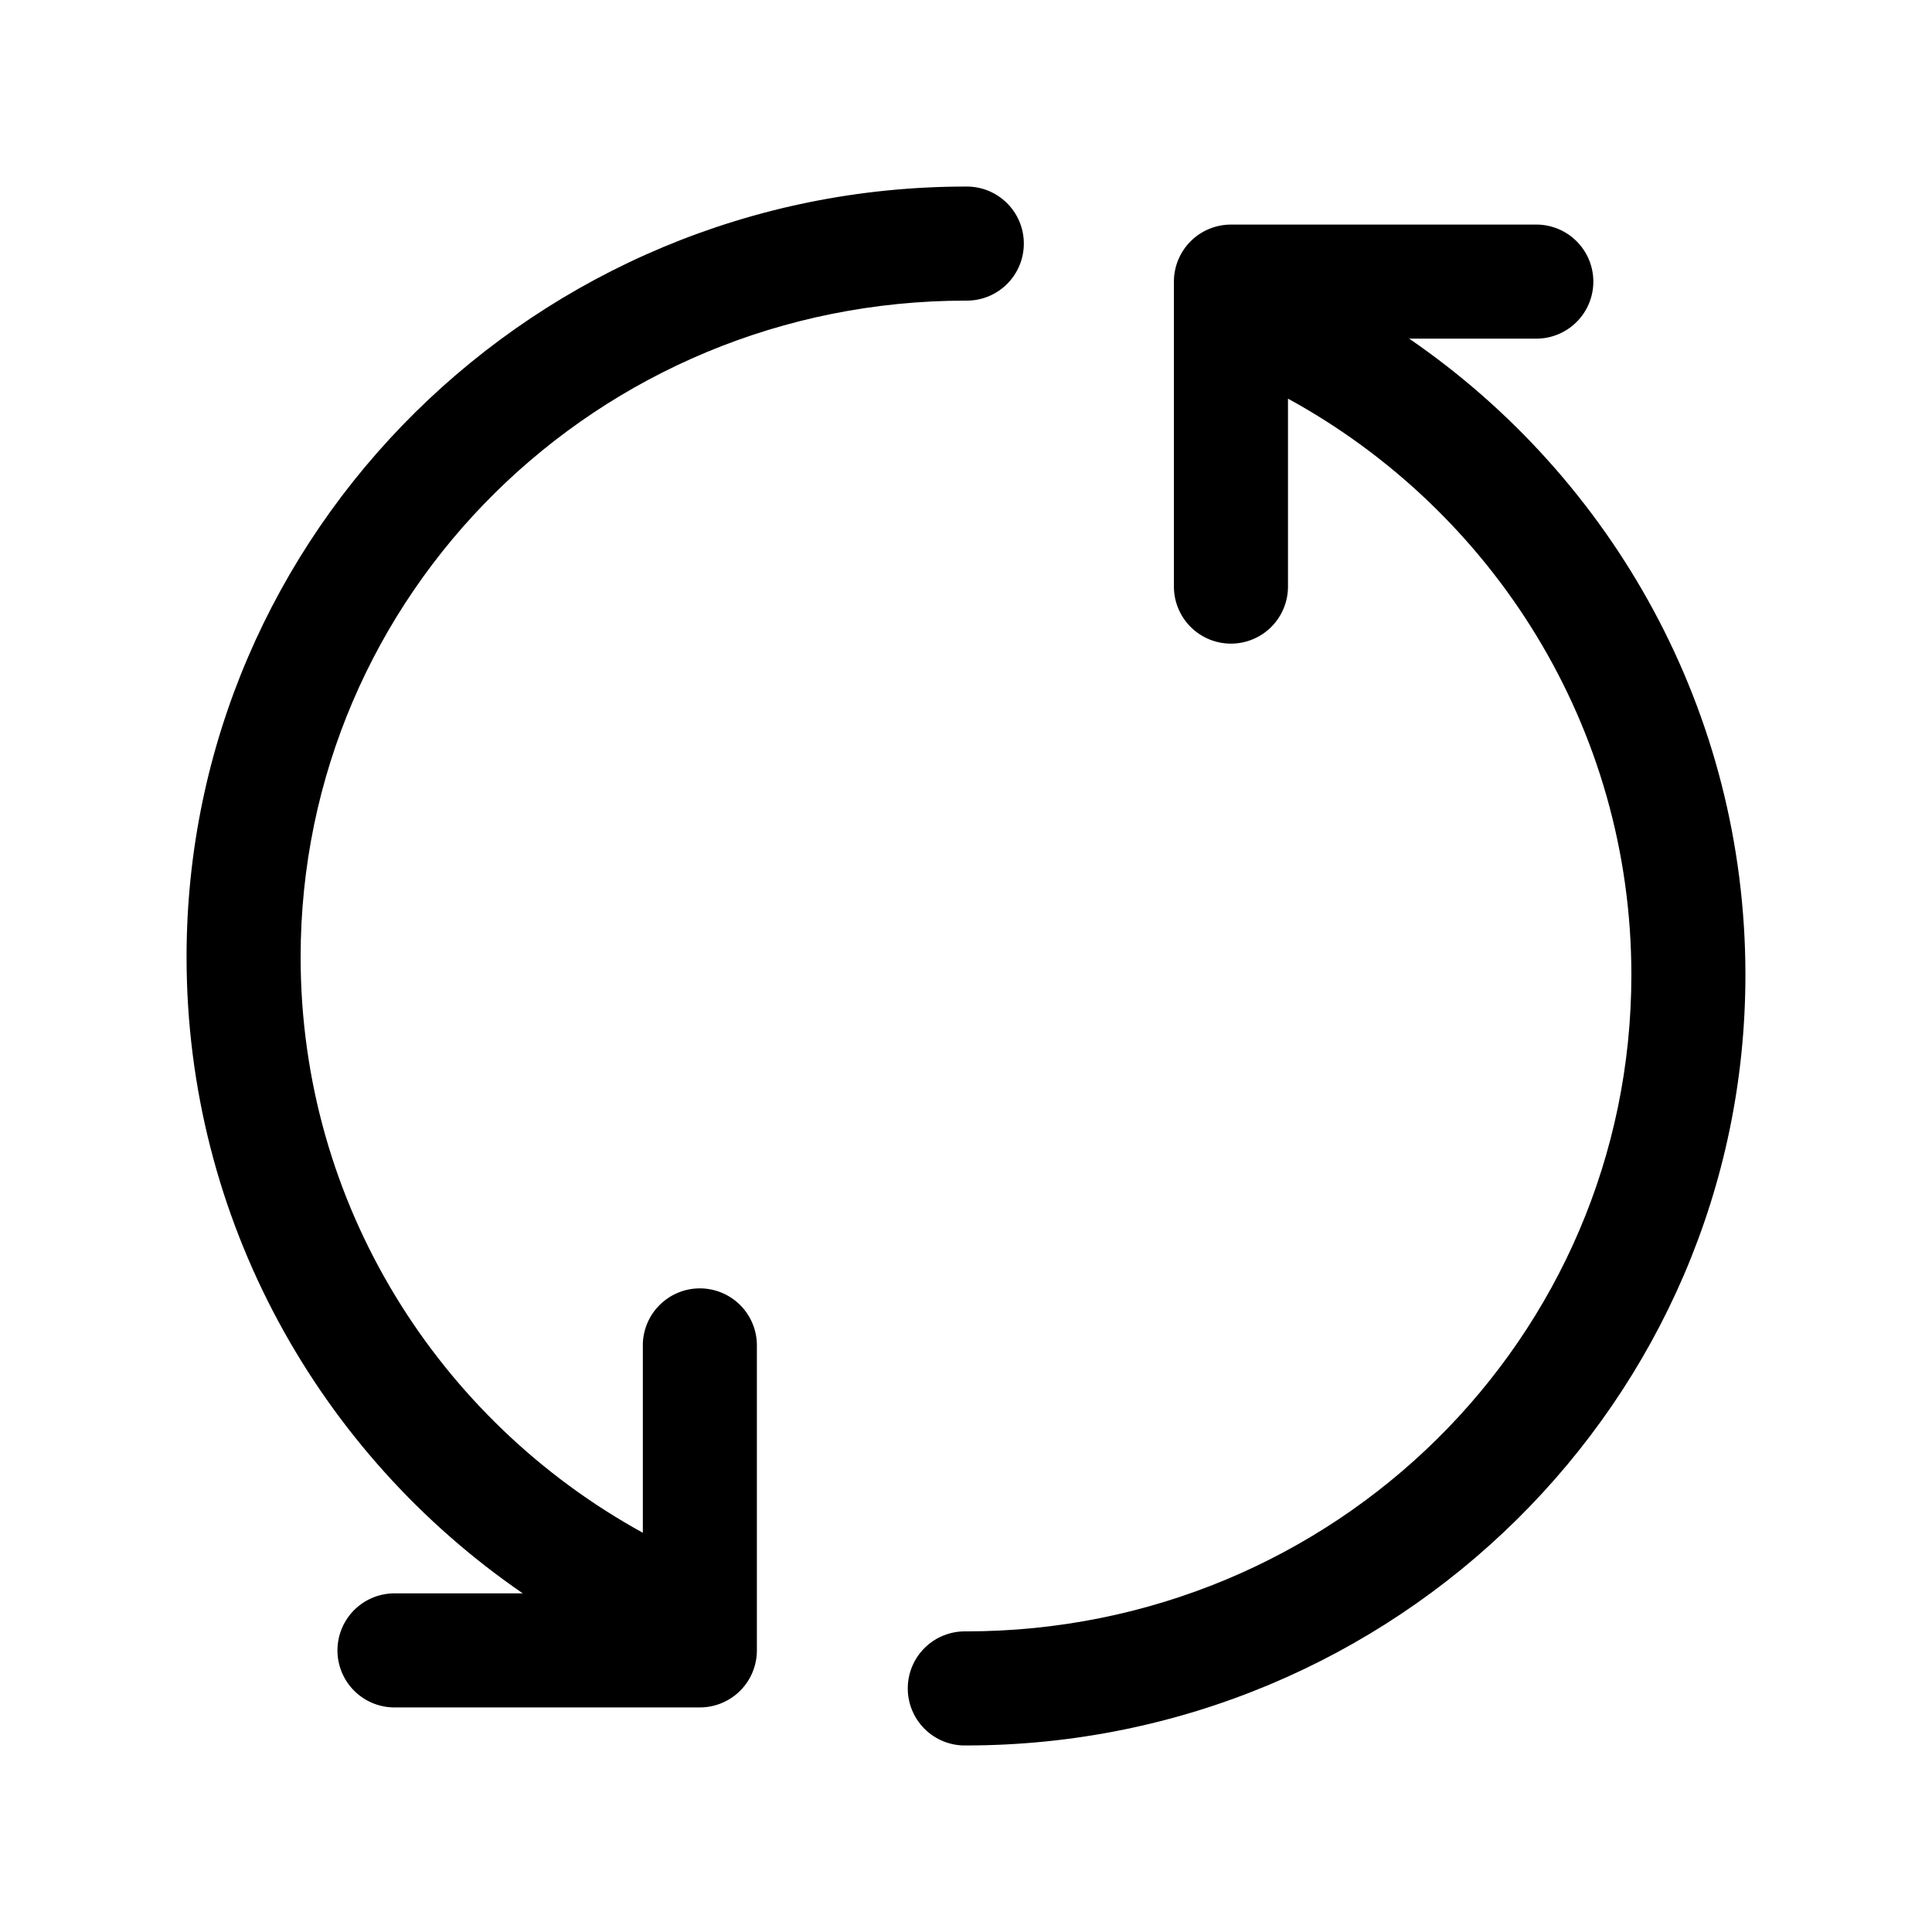 <?xml version="1.0" encoding="UTF-8"?>
<!-- Uploaded to: SVG Repo, www.svgrepo.com, Generator: SVG Repo Mixer Tools -->
<svg fill="#000000" width="800px" height="800px" version="1.1" viewBox="144 144 512 512" xmlns="http://www.w3.org/2000/svg">
 <path d="m193.44 397.64c0-112.7 92.762-204.2 206.56-204.2 4.043-0.059 7.945 1.508 10.824 4.352 2.883 2.84 4.504 6.715 4.504 10.762s-1.621 7.926-4.504 10.766c-2.879 2.84-6.781 4.406-10.824 4.348-97.668 0-176.33 77.812-176.33 173.97 0 65.598 36.578 122.82 90.688 152.56v-49.438l-0.004 0.004c-0.059-4.047 1.508-7.945 4.352-10.828 2.84-2.879 6.715-4.504 10.762-4.504s7.922 1.625 10.766 4.504c2.84 2.883 4.406 6.781 4.348 10.828v80.609c0 4.008-1.59 7.852-4.426 10.688-2.836 2.832-6.68 4.426-10.688 4.426h-80.609c-4.09 0.086-8.039-1.492-10.949-4.367-2.906-2.879-4.523-6.812-4.481-10.902 0.043-4.039 1.695-7.891 4.594-10.699 2.898-2.809 6.801-4.344 10.836-4.258h33.691c-53.918-37-89.109-98.949-89.109-168.62zm191.13 193.65c0.039-4.035 1.695-7.887 4.594-10.699 2.898-2.809 6.801-4.34 10.836-4.258 97.664 0 176.33-77.812 176.33-173.97 0-65.723-36.699-123.02-91-152.72v49.598c0.055 4.043-1.512 7.945-4.352 10.824-2.84 2.883-6.719 4.504-10.762 4.504-4.047 0-7.926-1.621-10.766-4.504-2.84-2.879-4.406-6.781-4.352-10.824v-80.609c0-4.008 1.594-7.856 4.43-10.688 2.832-2.836 6.676-4.426 10.688-4.43h80.609c4.035-0.082 7.938 1.453 10.832 4.262 2.898 2.809 4.555 6.66 4.594 10.695 0.043 4.094-1.57 8.027-4.481 10.902-2.906 2.879-6.856 4.457-10.945 4.371h-33.379c53.953 37 89.109 98.949 89.109 168.62 0 112.7-92.762 204.2-206.56 204.2l0.004 0.004c-4.09 0.082-8.043-1.492-10.949-4.371s-4.523-6.812-4.481-10.902z"/>
</svg>